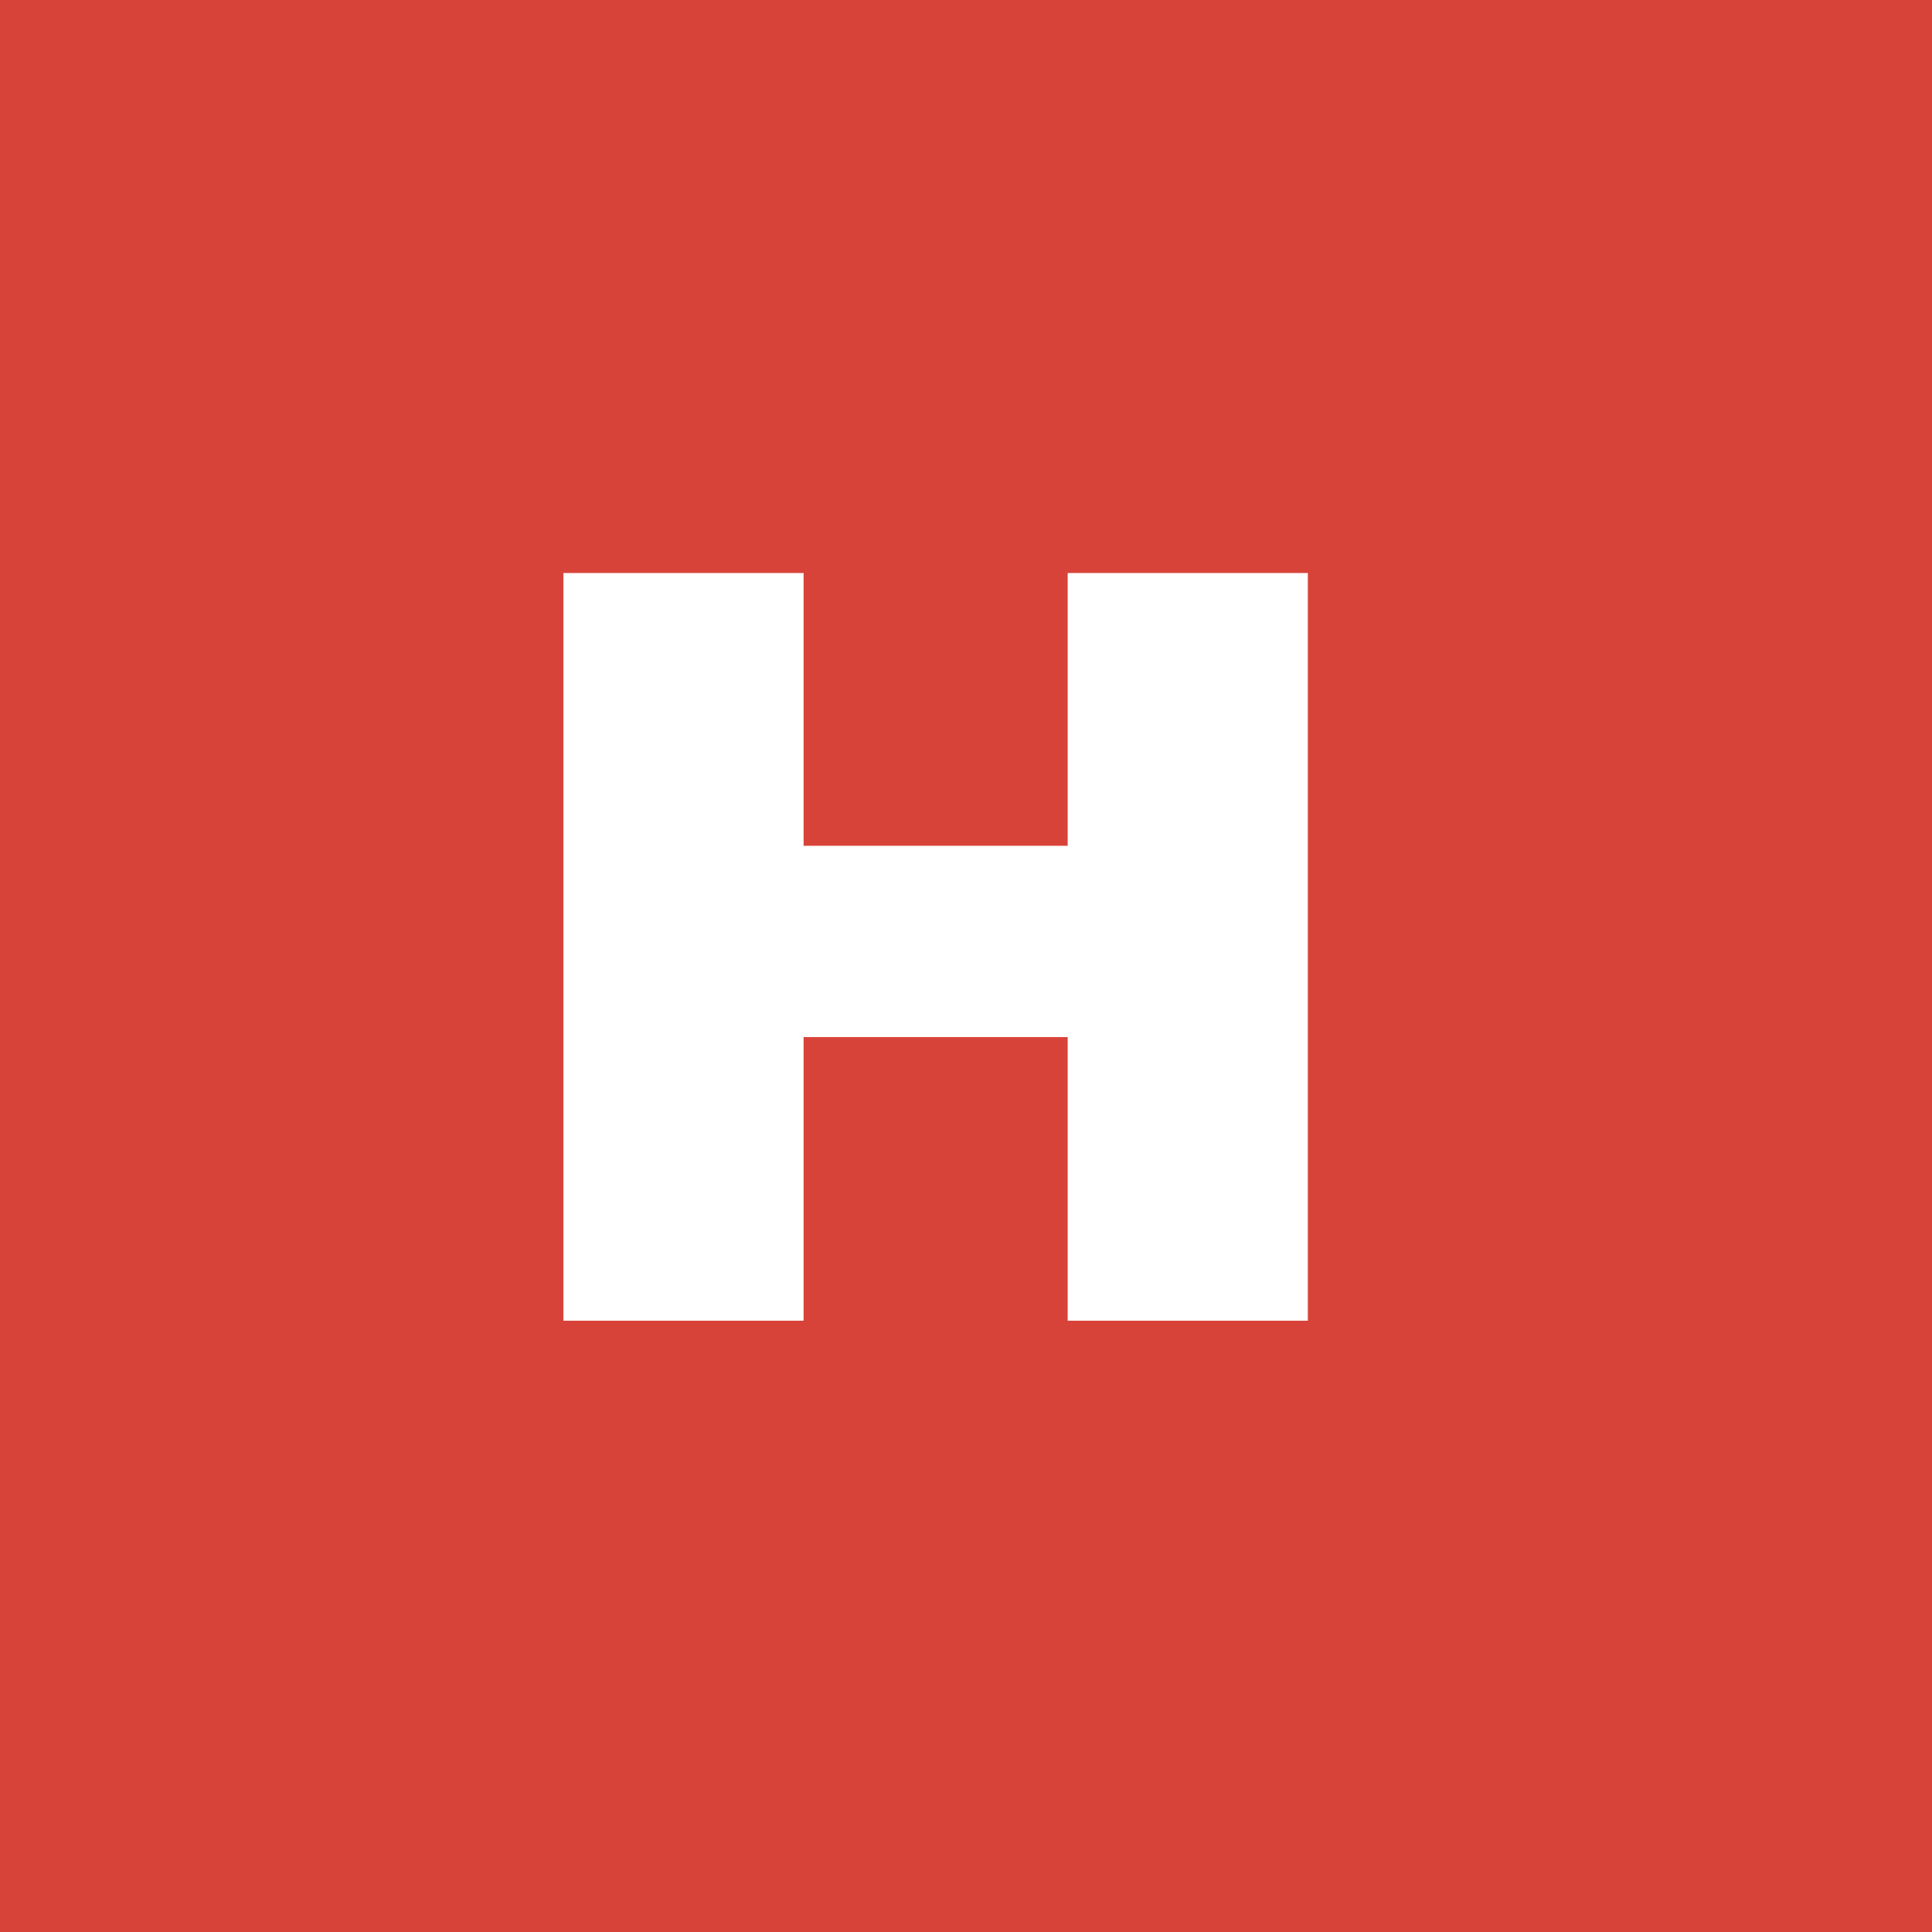 <svg width="256" height="256" viewBox="0 0 256 256" fill="none" xmlns="http://www.w3.org/2000/svg">
<rect width="256" height="256" fill="#D84339"/>
<path d="M141.472 175V137.416H106.48V175H74.656V75.928H106.48V112.072H141.472V75.928H173.296V175H141.472Z" fill="white"/>
</svg>
